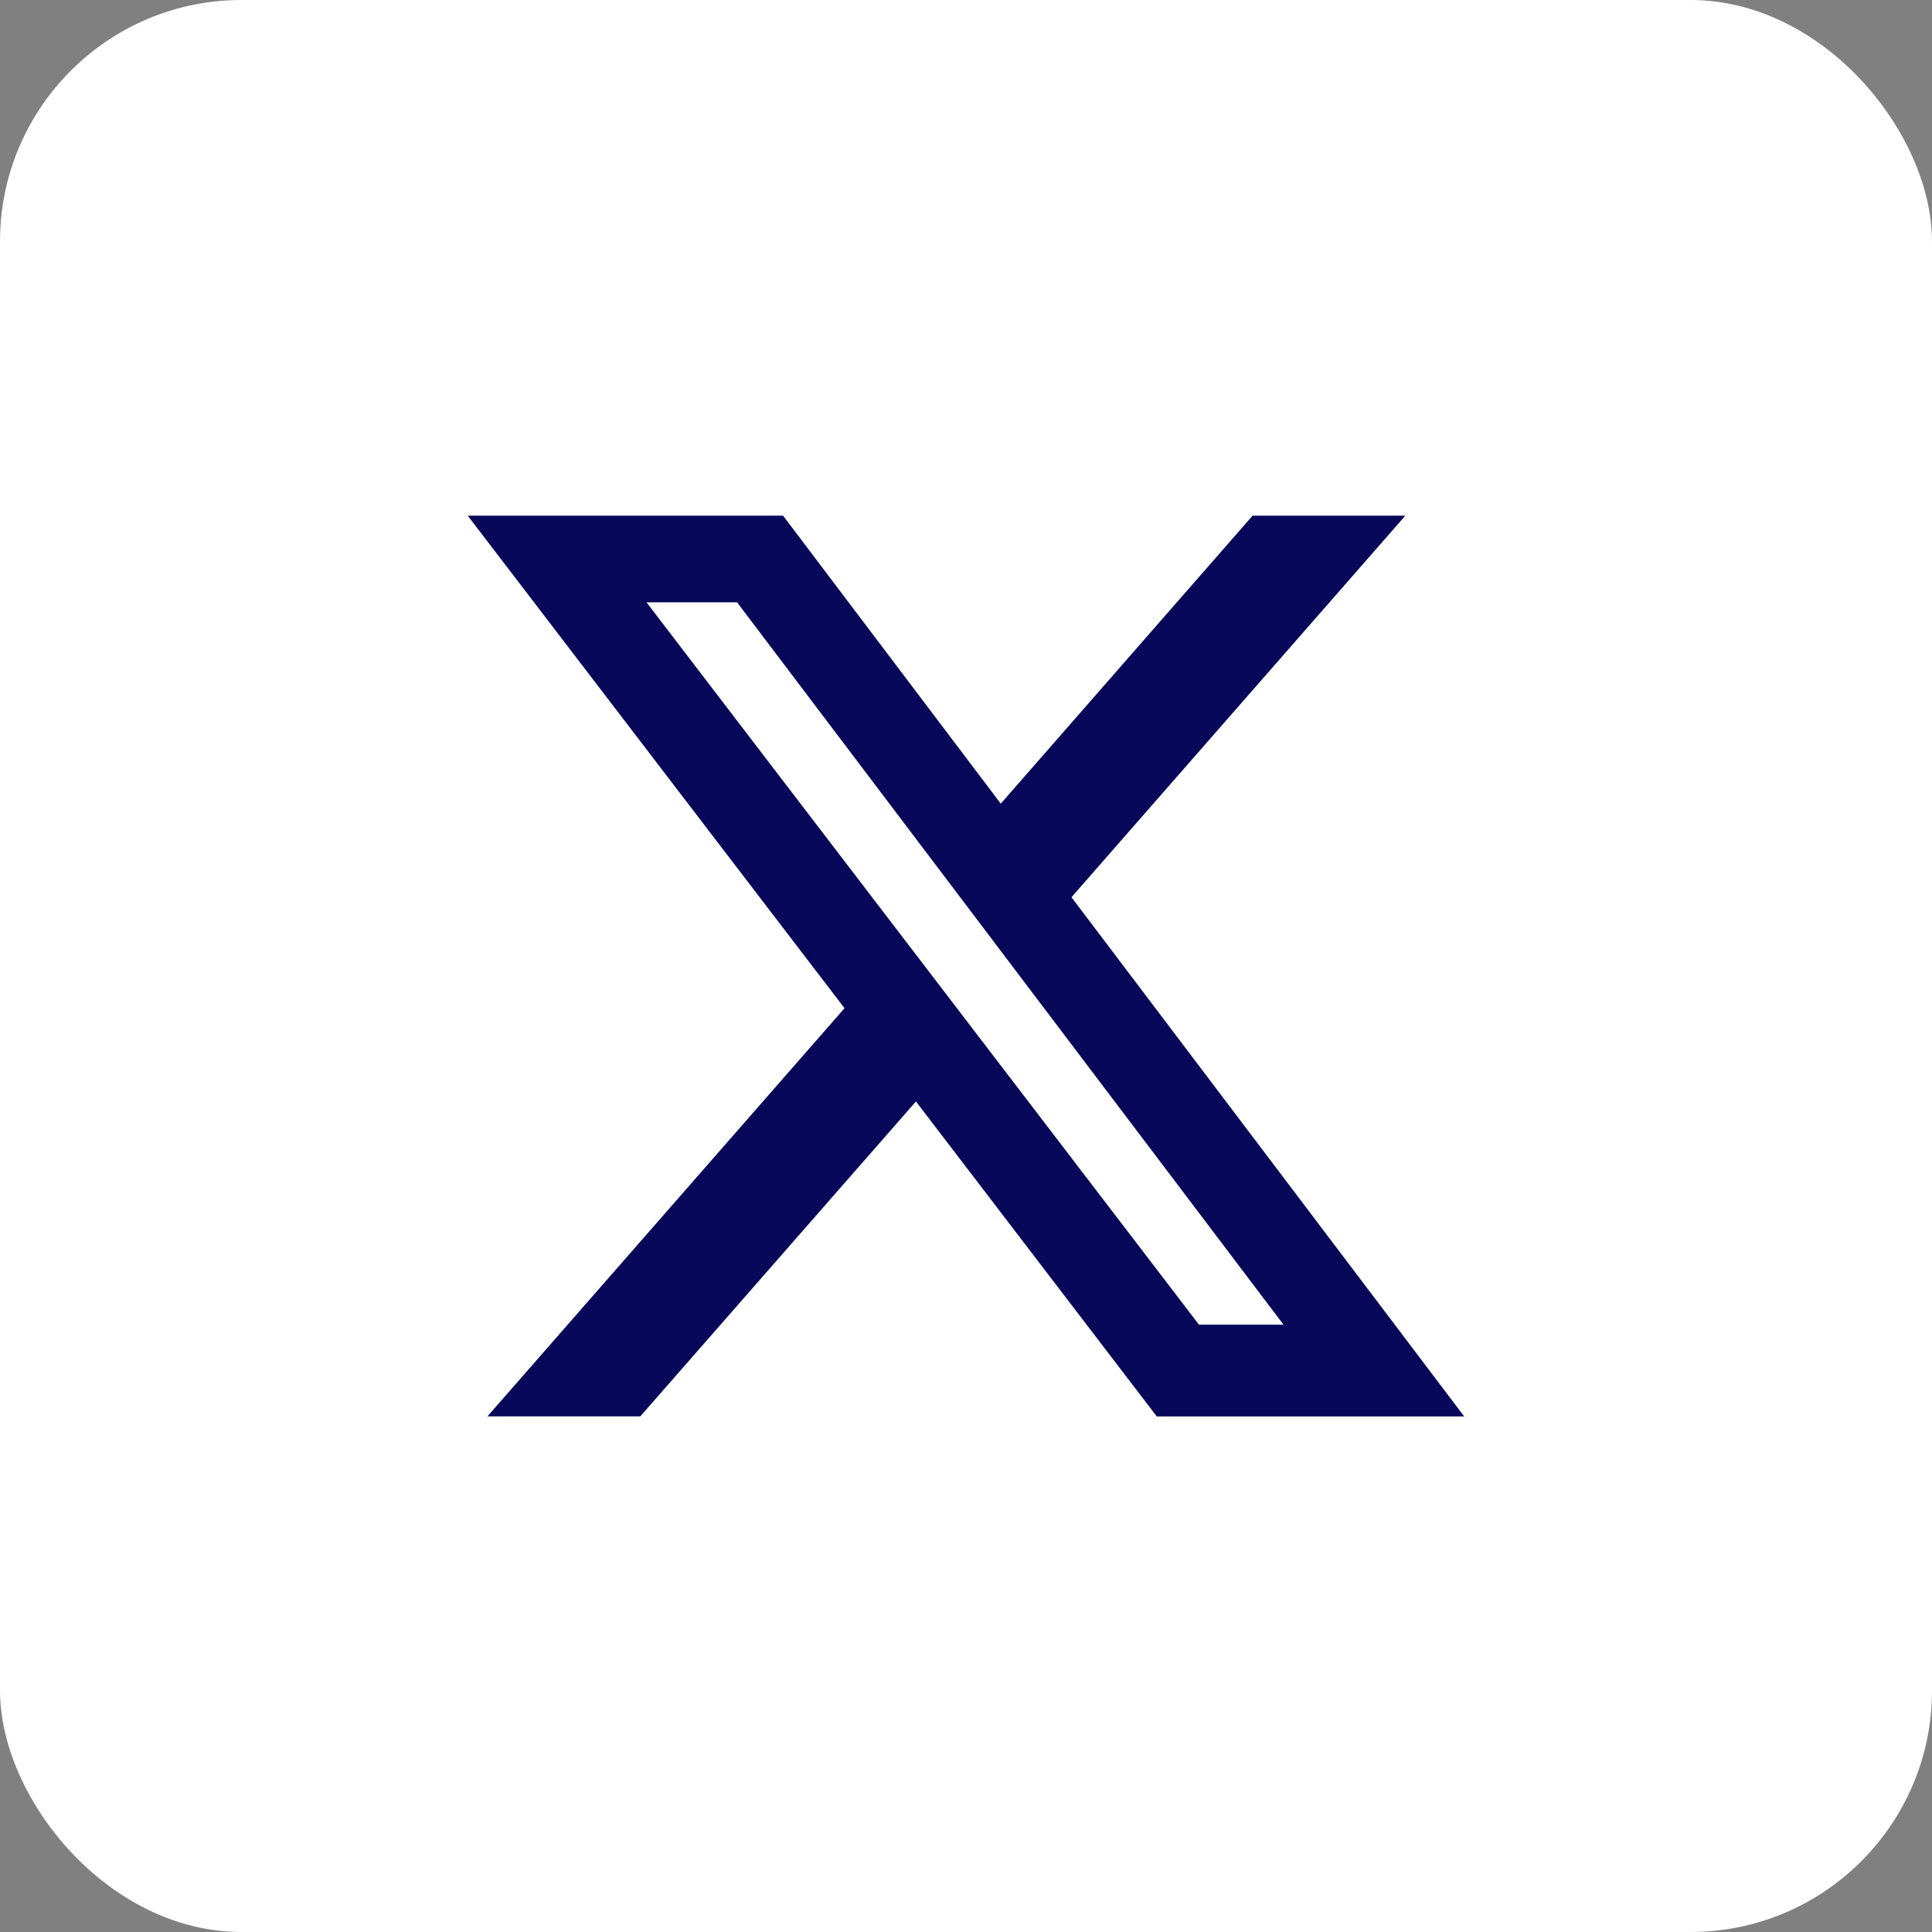 <svg xmlns="http://www.w3.org/2000/svg" width="32" height="32" viewBox="0 0 32 32">
  <rect x="0" y="0" width="32" height="32" fill="#808080" stroke="none"/>
  <g id="Group_77" data-name="Group 77" transform="translate(-1497 1739)">
    <g id="Group_63" data-name="Group 63" transform="translate(427 -1176)">
      <rect id="Rectangle_34" data-name="Rectangle 34" width="32" height="32" rx="4" transform="translate(1070 -563)" fill="#fff"/>
      <path id="Icon_simple-x" data-name="Icon simple-x" d="M13,1.73H15.53L10,8.05l6.505,8.6H11.413L7.424,11.433,2.858,16.649H.326L6.241,9.888,0,1.73H5.223L8.829,6.5Zm-.888,13.4h1.4L4.461,3.165h-1.5Z" transform="translate(1077.747 -556.189)" fill="#070859"/>
    </g>
  </g>
</svg>
